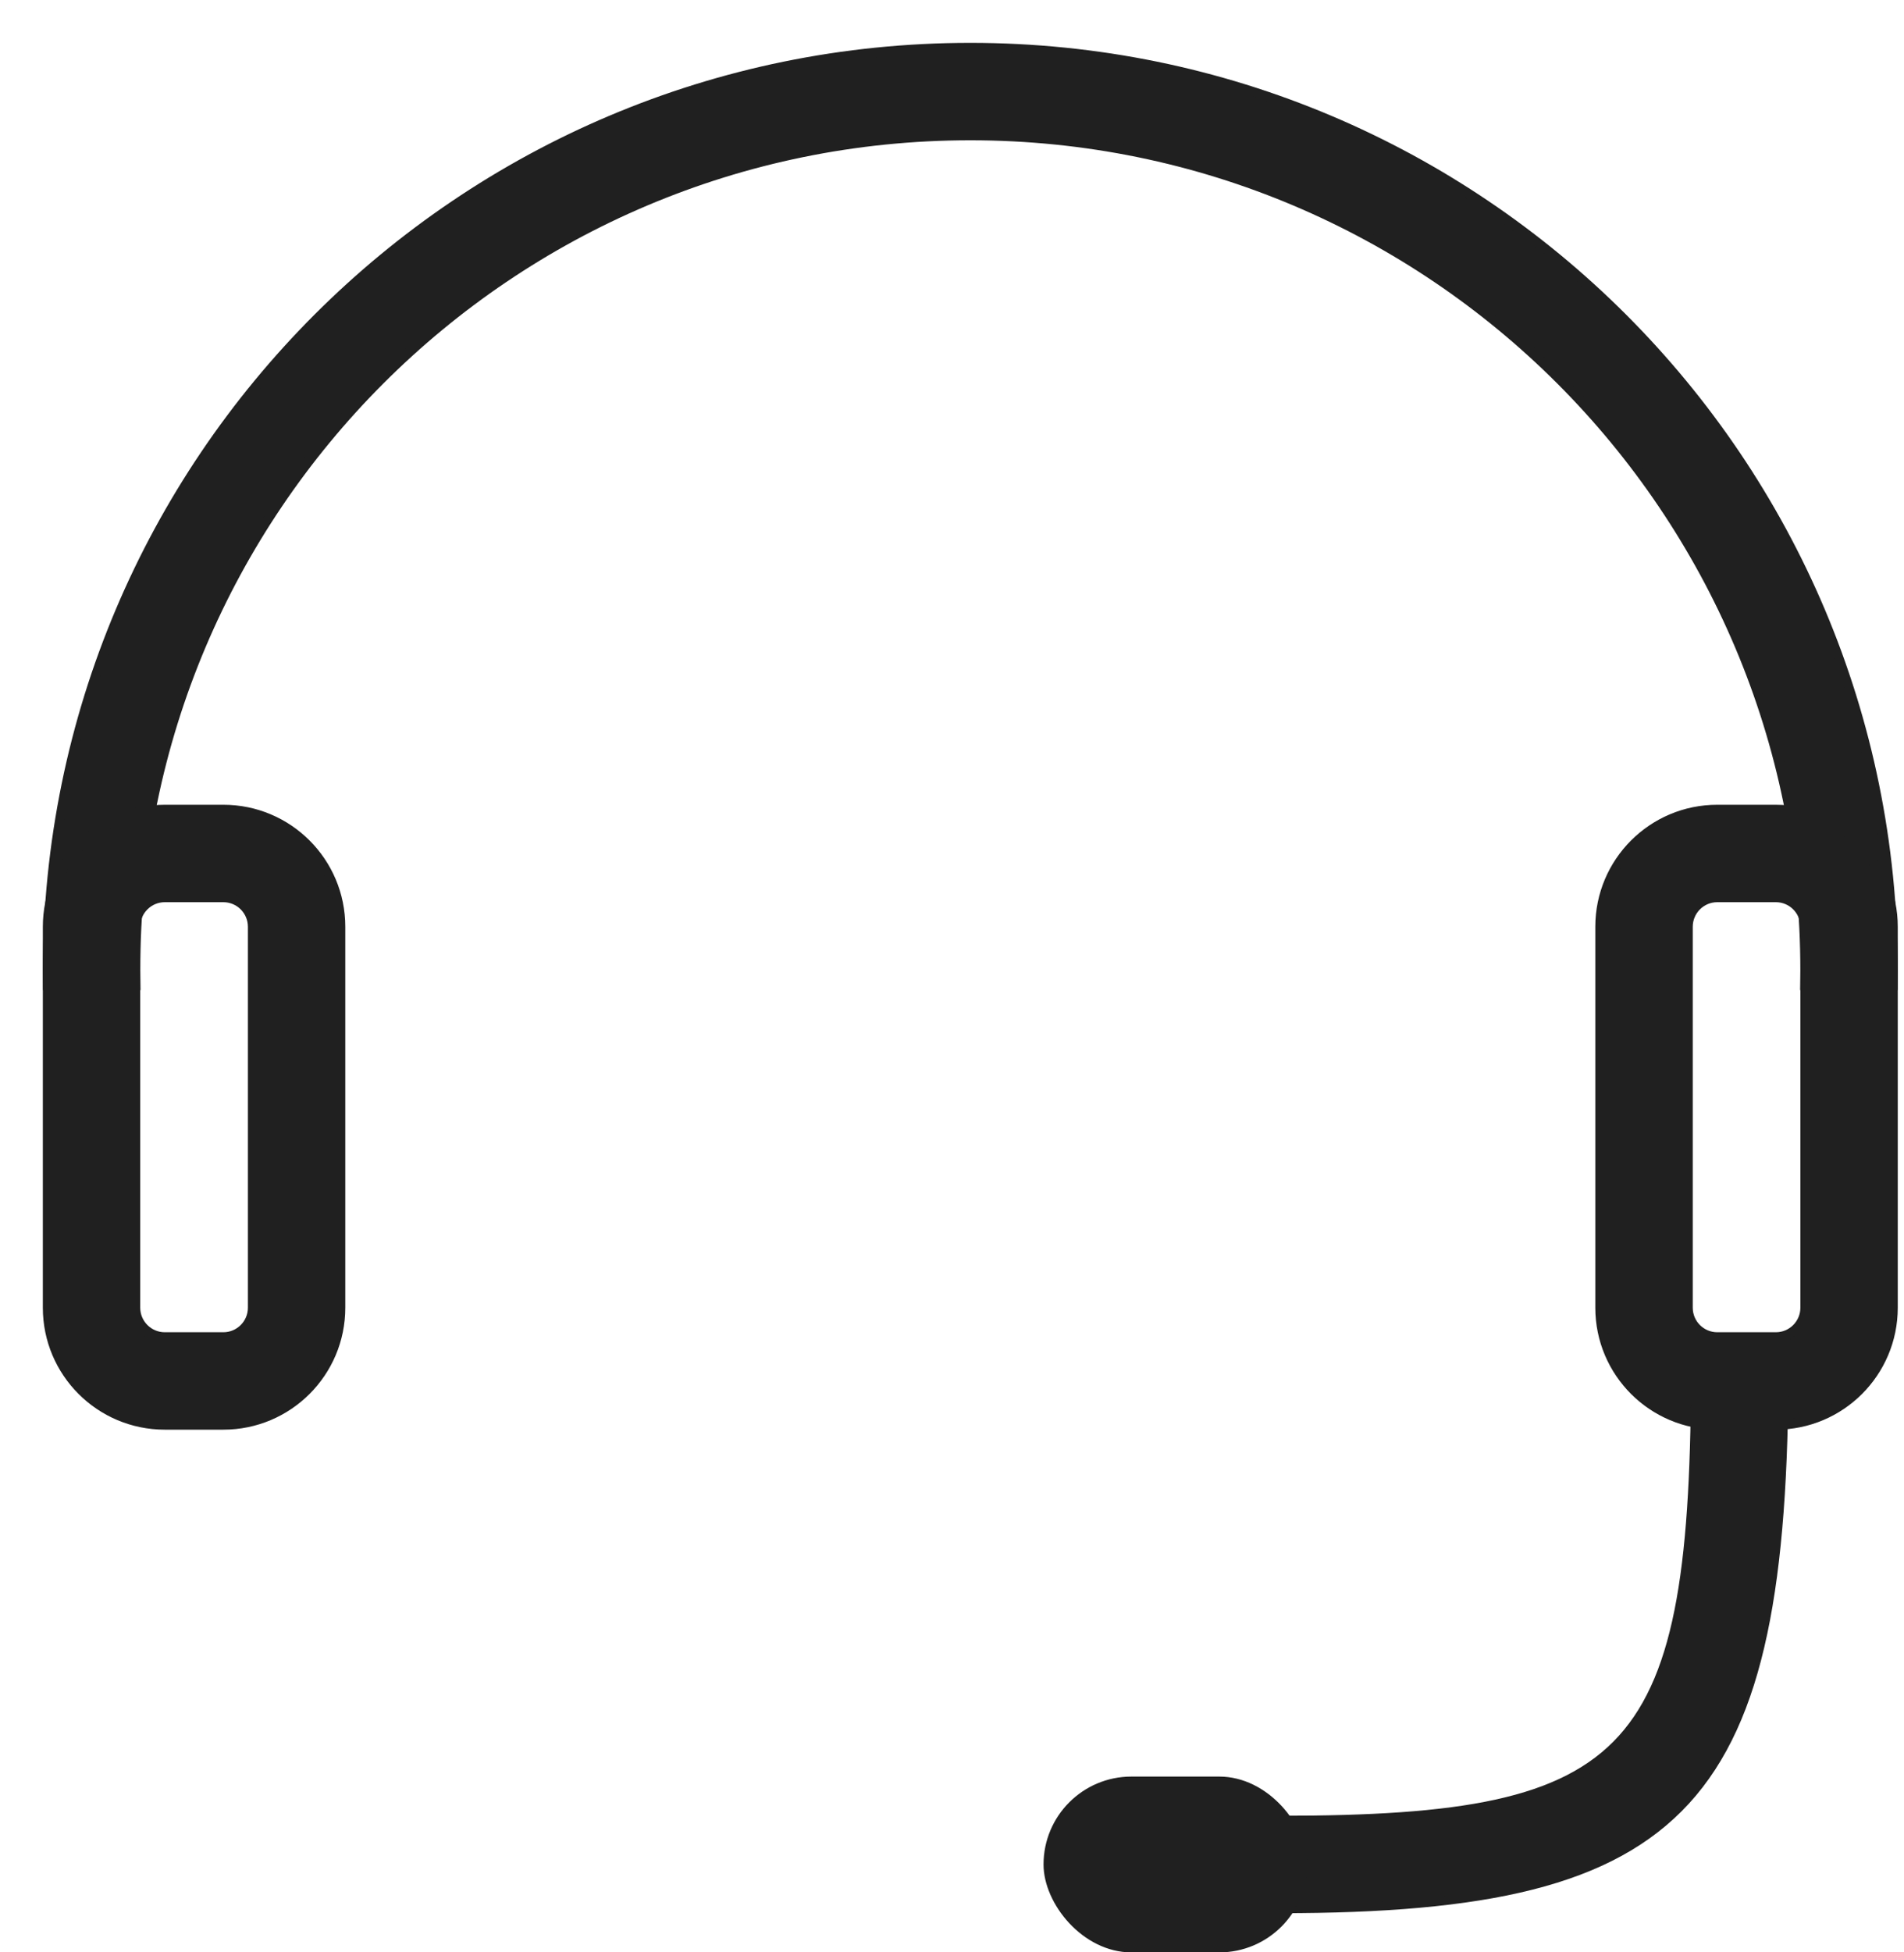 <?xml version="1.0" encoding="UTF-8"?>
<svg width="40px" height="41px" viewBox="0 0 40 41" version="1.1" xmlns="http://www.w3.org/2000/svg" xmlns:xlink="http://www.w3.org/1999/xlink">
    <!-- Generator: Sketch 61 (89581) - https://sketch.com -->
    <title>online service</title>
    <desc>Created with Sketch.</desc>
    <g id="Style-Guide-DSK" stroke="none" stroke-width="1" fill="none" fill-rule="evenodd">
        <g id="Style-guide-Desktop" transform="translate(-572, -6072)" fill="#202020" fill-rule="nonzero">
            <g id="04_ICONS" transform="translate(137, 5175)">
                <g id="ICON" transform="translate(0, 114)">
                    <g id="CUSTOMER-SERVICE" transform="translate(0, 781)">
                        <g id="online-service" transform="translate(436, 3)">
                            <path d="M0.002,19.692 C0.001,19.59 0,19.487 0,19.385 C0,8.679 8.679,0 19.385,0 C30.09,0 38.769,8.679 38.769,19.385 C38.769,19.487 38.768,19.59 38.767,19.692 L36.92,19.692 C36.922,19.59 36.923,19.487 36.923,19.385 C36.923,9.698 29.071,1.846 19.385,1.846 C9.698,1.846 1.846,9.698 1.846,19.385 C1.846,19.487 1.847,19.59 1.849,19.692 L0.002,19.692 Z" id="Path" stroke="#202020" stroke-width="0.2"></path>
                            <path d="M35.077,17.846 C34.737,17.846 34.462,18.122 34.462,18.462 L34.462,26.462 C34.462,26.801 34.737,27.077 35.077,27.077 L36.308,27.077 C36.648,27.077 36.923,26.801 36.923,26.462 L36.923,18.462 C36.923,18.122 36.648,17.846 36.308,17.846 L35.077,17.846 Z M35.077,16 L36.308,16 C37.667,16 38.769,17.102 38.769,18.462 L38.769,26.462 C38.769,27.821 37.667,28.923 36.308,28.923 L35.077,28.923 C33.717,28.923 32.615,27.821 32.615,26.462 L32.615,18.462 C32.615,17.102 33.717,16 35.077,16 Z" id="Shape" stroke="#202020" stroke-width="0.2"></path>
                            <path d="M2.462,17.846 C2.122,17.846 1.846,18.122 1.846,18.462 L1.846,26.462 C1.846,26.801 2.122,27.077 2.462,27.077 L3.692,27.077 C4.032,27.077 4.308,26.801 4.308,26.462 L4.308,18.462 C4.308,18.122 4.032,17.846 3.692,17.846 L2.462,17.846 Z M2.462,16 L3.692,16 C5.052,16 6.154,17.102 6.154,18.462 L6.154,26.462 C6.154,27.821 5.052,28.923 3.692,28.923 L2.462,28.923 C1.102,28.923 0,27.821 0,26.462 L0,18.462 C0,17.102 1.102,16 2.462,16 Z" id="Shape" stroke="#202020" stroke-width="0.2"></path>
                            <path d="M34.627,27.592 L36.473,27.592 C36.473,36.856 34.491,39.077 25.894,39.077 L25.894,37.231 C33.422,37.231 34.627,35.88 34.627,27.592 Z" id="Path" stroke="#202020" stroke-width="0.2"></path>
                            <rect id="Rectangle" x="20.923" y="36.308" width="5.538" height="3.692" rx="1.846"></rect>
                        </g>
                    </g>
                </g>
            </g>
        </g>
    </g>
</svg>